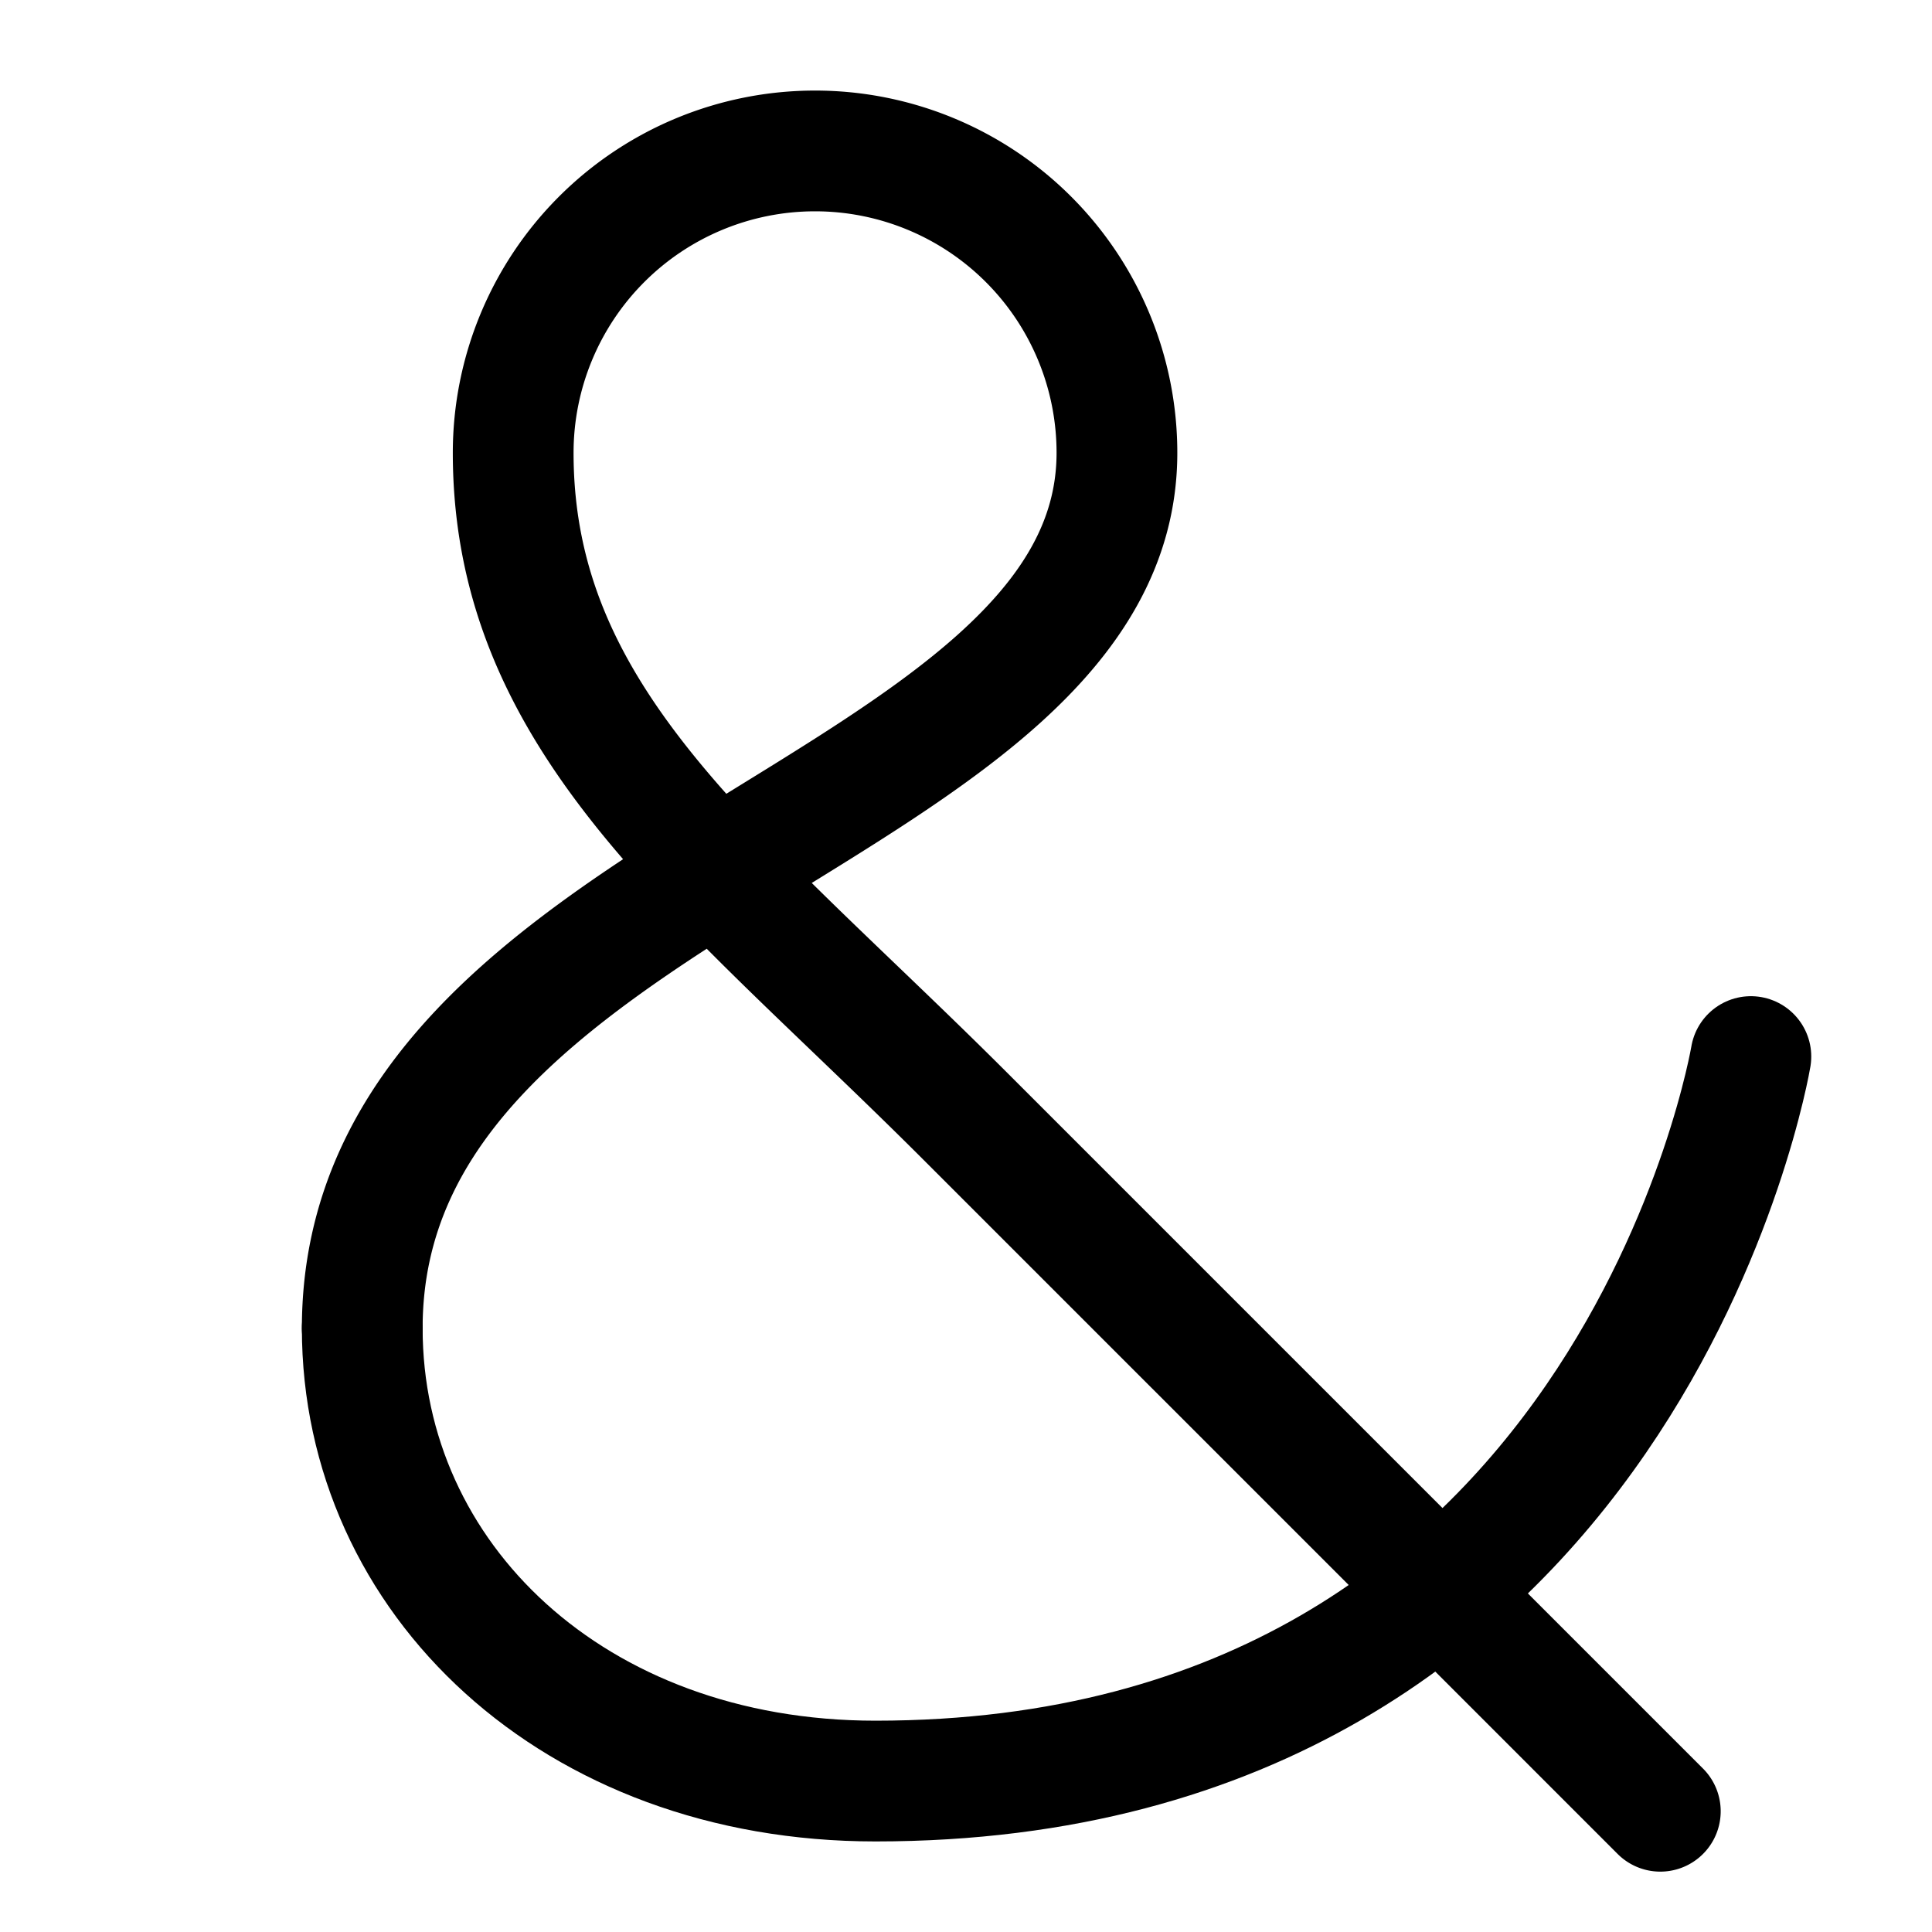 <svg xmlns="http://www.w3.org/2000/svg" viewBox="0 0 64 64"><title>ampersand</title><g stroke-linecap="round" stroke-width="4" fill="none" stroke="#000000" stroke-linejoin="round" class="nc-icon-wrapper"><path d="M55,60,32,37c-8-8-15-13-15-22a10,10,0,0,1,20,0c0,12-25,14-25,29"></path><path d="M12,44c0,8.284,7,15,17,15,25,0,29-24,29-24"></path></g></svg>